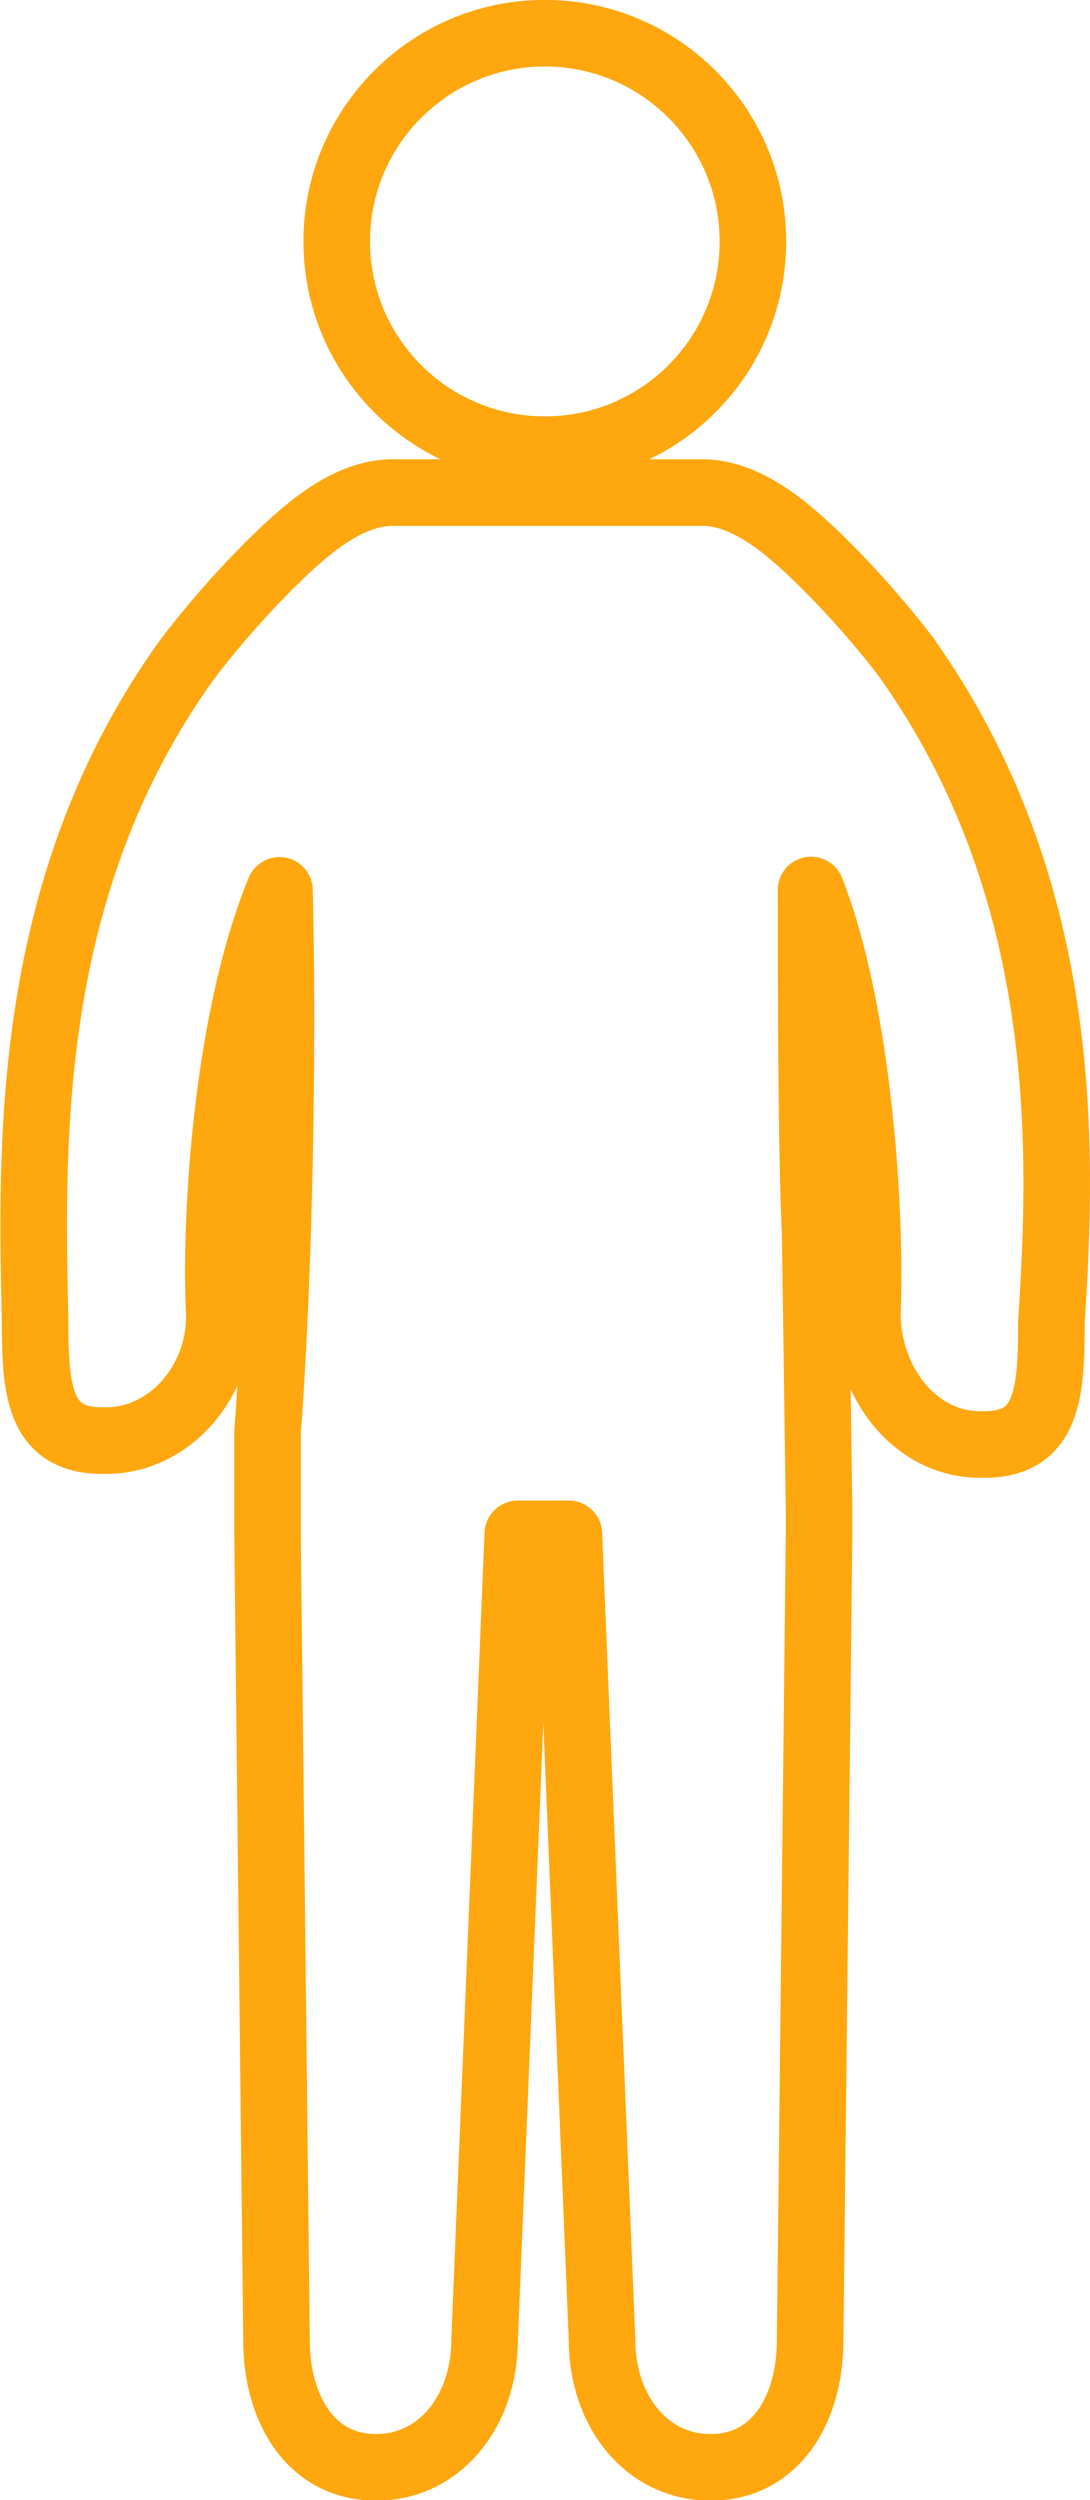 <?xml version="1.0" encoding="UTF-8"?>
<svg id="Ebene_2" data-name="Ebene 2" xmlns="http://www.w3.org/2000/svg" viewBox="0 0 58.46 134">
  <defs>
    <style>
      .cls-1 {
        fill: none;
        stroke: #ffa70e;
        stroke-linecap: round;
        stroke-linejoin: round;
        stroke-width: 3.57px;
      }
    </style>
  </defs>
  <g id="Ebene_1-2" data-name="Ebene 1">
    <path class="cls-1" d="m18.06,12.94c0-6.16,5-11.16,11.16-11.16s11.16,4.99,11.16,11.16-4.99,11.16-11.16,11.16-11.16-5-11.16-11.16h0Zm30.6,22.37h0c8.65,12.23,8.38,25.87,7.73,35.52,0,3.76-.15,6.59-3.6,6.59h-.22c-3.46,0-6.05-3.29-6.05-7.05.22-5.17-.43-16.09-3.02-22.67,0,4.7,0,13.73.22,18.44l.21,14.82v1.18l-.48,43.28c0,3.76-1.88,6.82-5.34,6.82s-5.82-3.06-5.82-6.82l-1.78-43.21h-2.74l-1.78,43.21c0,3.76-2.37,6.82-5.82,6.82s-5.34-3.06-5.34-6.82l-.48-43.04v-5.64c.64-8.47.85-20.55.64-29.02-2.81,6.82-3.46,17.26-3.24,22.43.22,3.76-2.59,7.06-6.05,7.06h-.22c-3.46,0-3.6-2.82-3.6-6.59-.22-9.64-.48-23.28,8.16-35.28,1.95-2.59,4.94-5.8,6.93-7.29,1.2-.9,2.59-1.65,4.11-1.65h16.57c1.51,0,2.9.75,4.11,1.65,1.99,1.49,4.98,4.7,6.93,7.29h0Z"/>
  </g>
</svg>